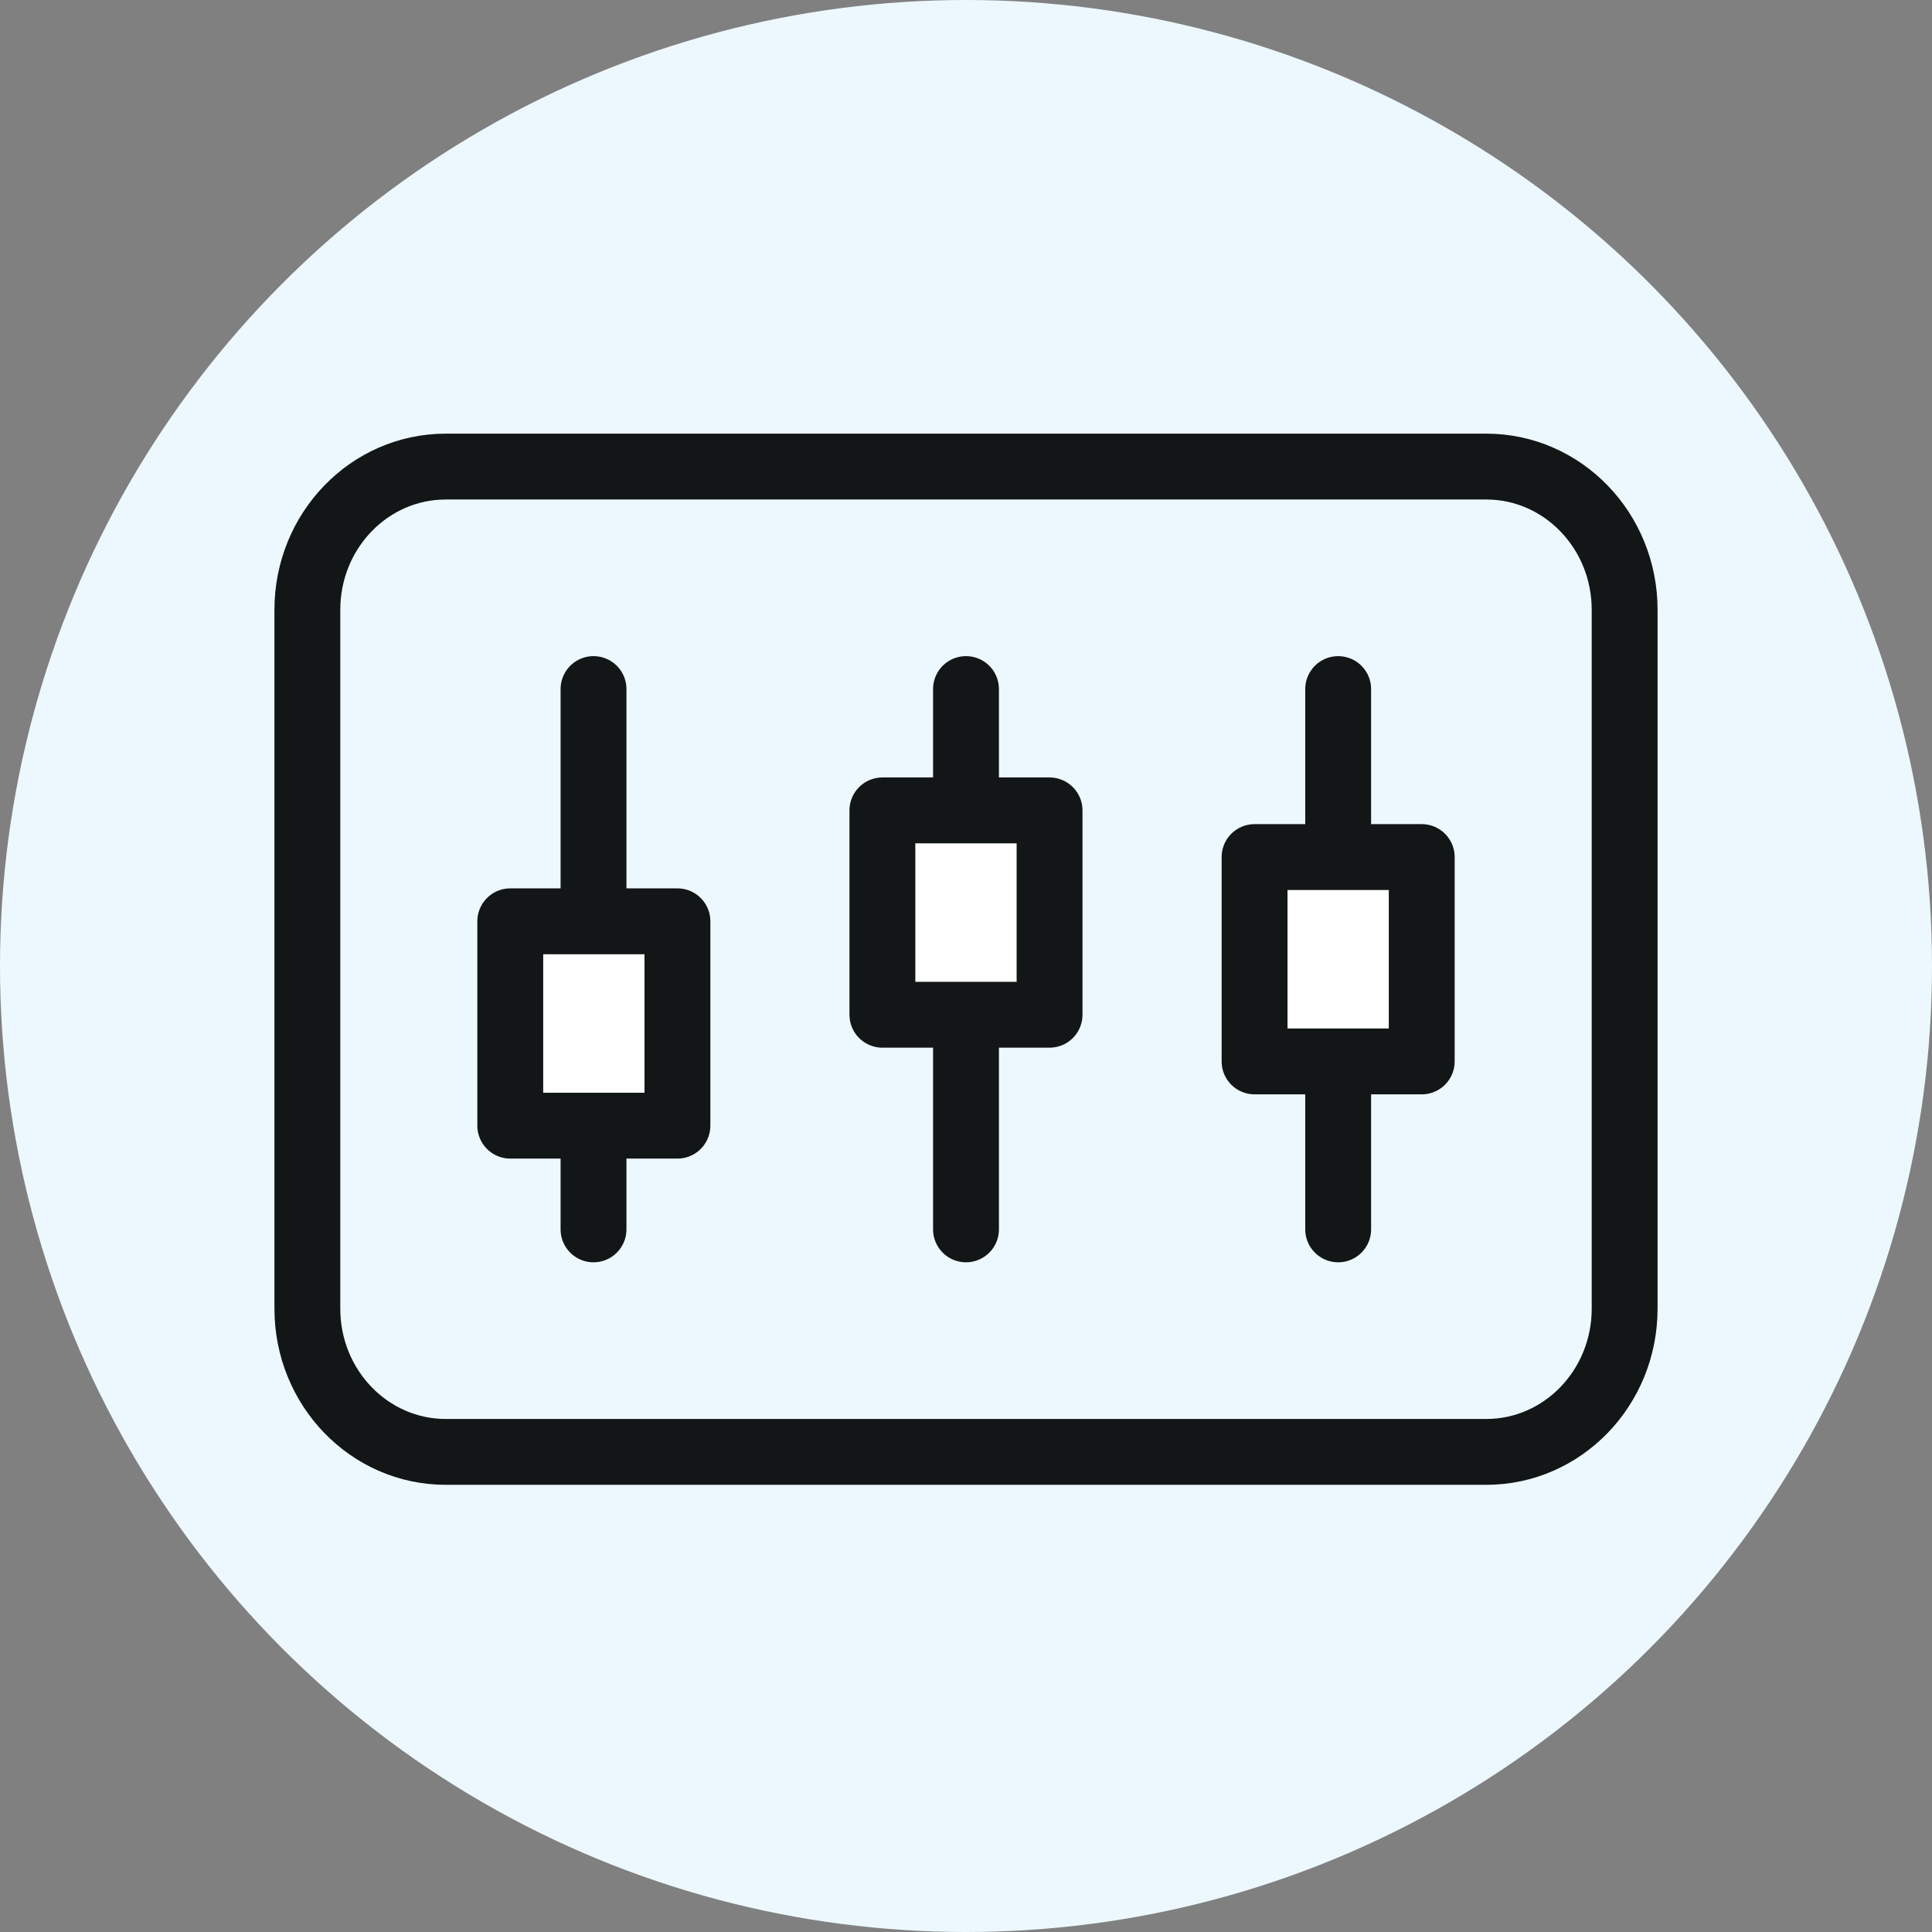 <svg width="44" height="44" viewBox="0 0 44 44" fill="none" xmlns="http://www.w3.org/2000/svg">
<rect x="0" y="0" width="44" height="44" fill="#808080" stroke="none"/>
<circle cx="22" cy="22" r="22" fill="#EDF8FE"/>
<path d="M33.848 10.626H10.152C8.411 10.626 7 12.086 7 13.888V29.804C7 31.606 8.411 33.066 10.152 33.066H33.848C35.589 33.066 37 31.606 37 29.804V13.888C37 12.086 35.589 10.626 33.848 10.626Z" stroke="#131616" stroke-width="1.5" stroke-linecap="round" stroke-linejoin="round"/>
<path d="M13.517 15.693V27.998" stroke="#131616" stroke-width="1.5" stroke-linecap="round" stroke-linejoin="round"/>
<path d="M22 15.693V27.998" stroke="#131616" stroke-width="1.5" stroke-linecap="round" stroke-linejoin="round"/>
<path d="M30.476 15.693V27.998" stroke="#131616" stroke-width="1.5" stroke-linecap="round" stroke-linejoin="round"/>
<path d="M15.428 20.982H11.621V25.636H15.428V20.982Z" fill="white" stroke="#131616" stroke-width="1.5" stroke-linecap="round" stroke-linejoin="round"/>
<path d="M23.903 18.456H20.096V23.11H23.903V18.456Z" fill="white" stroke="#131616" stroke-width="1.5" stroke-linecap="round" stroke-linejoin="round"/>
<path d="M32.379 19.519H28.572V24.173H32.379V19.519Z" fill="white" stroke="#131616" stroke-width="1.5" stroke-linecap="round" stroke-linejoin="round"/>
</svg>
